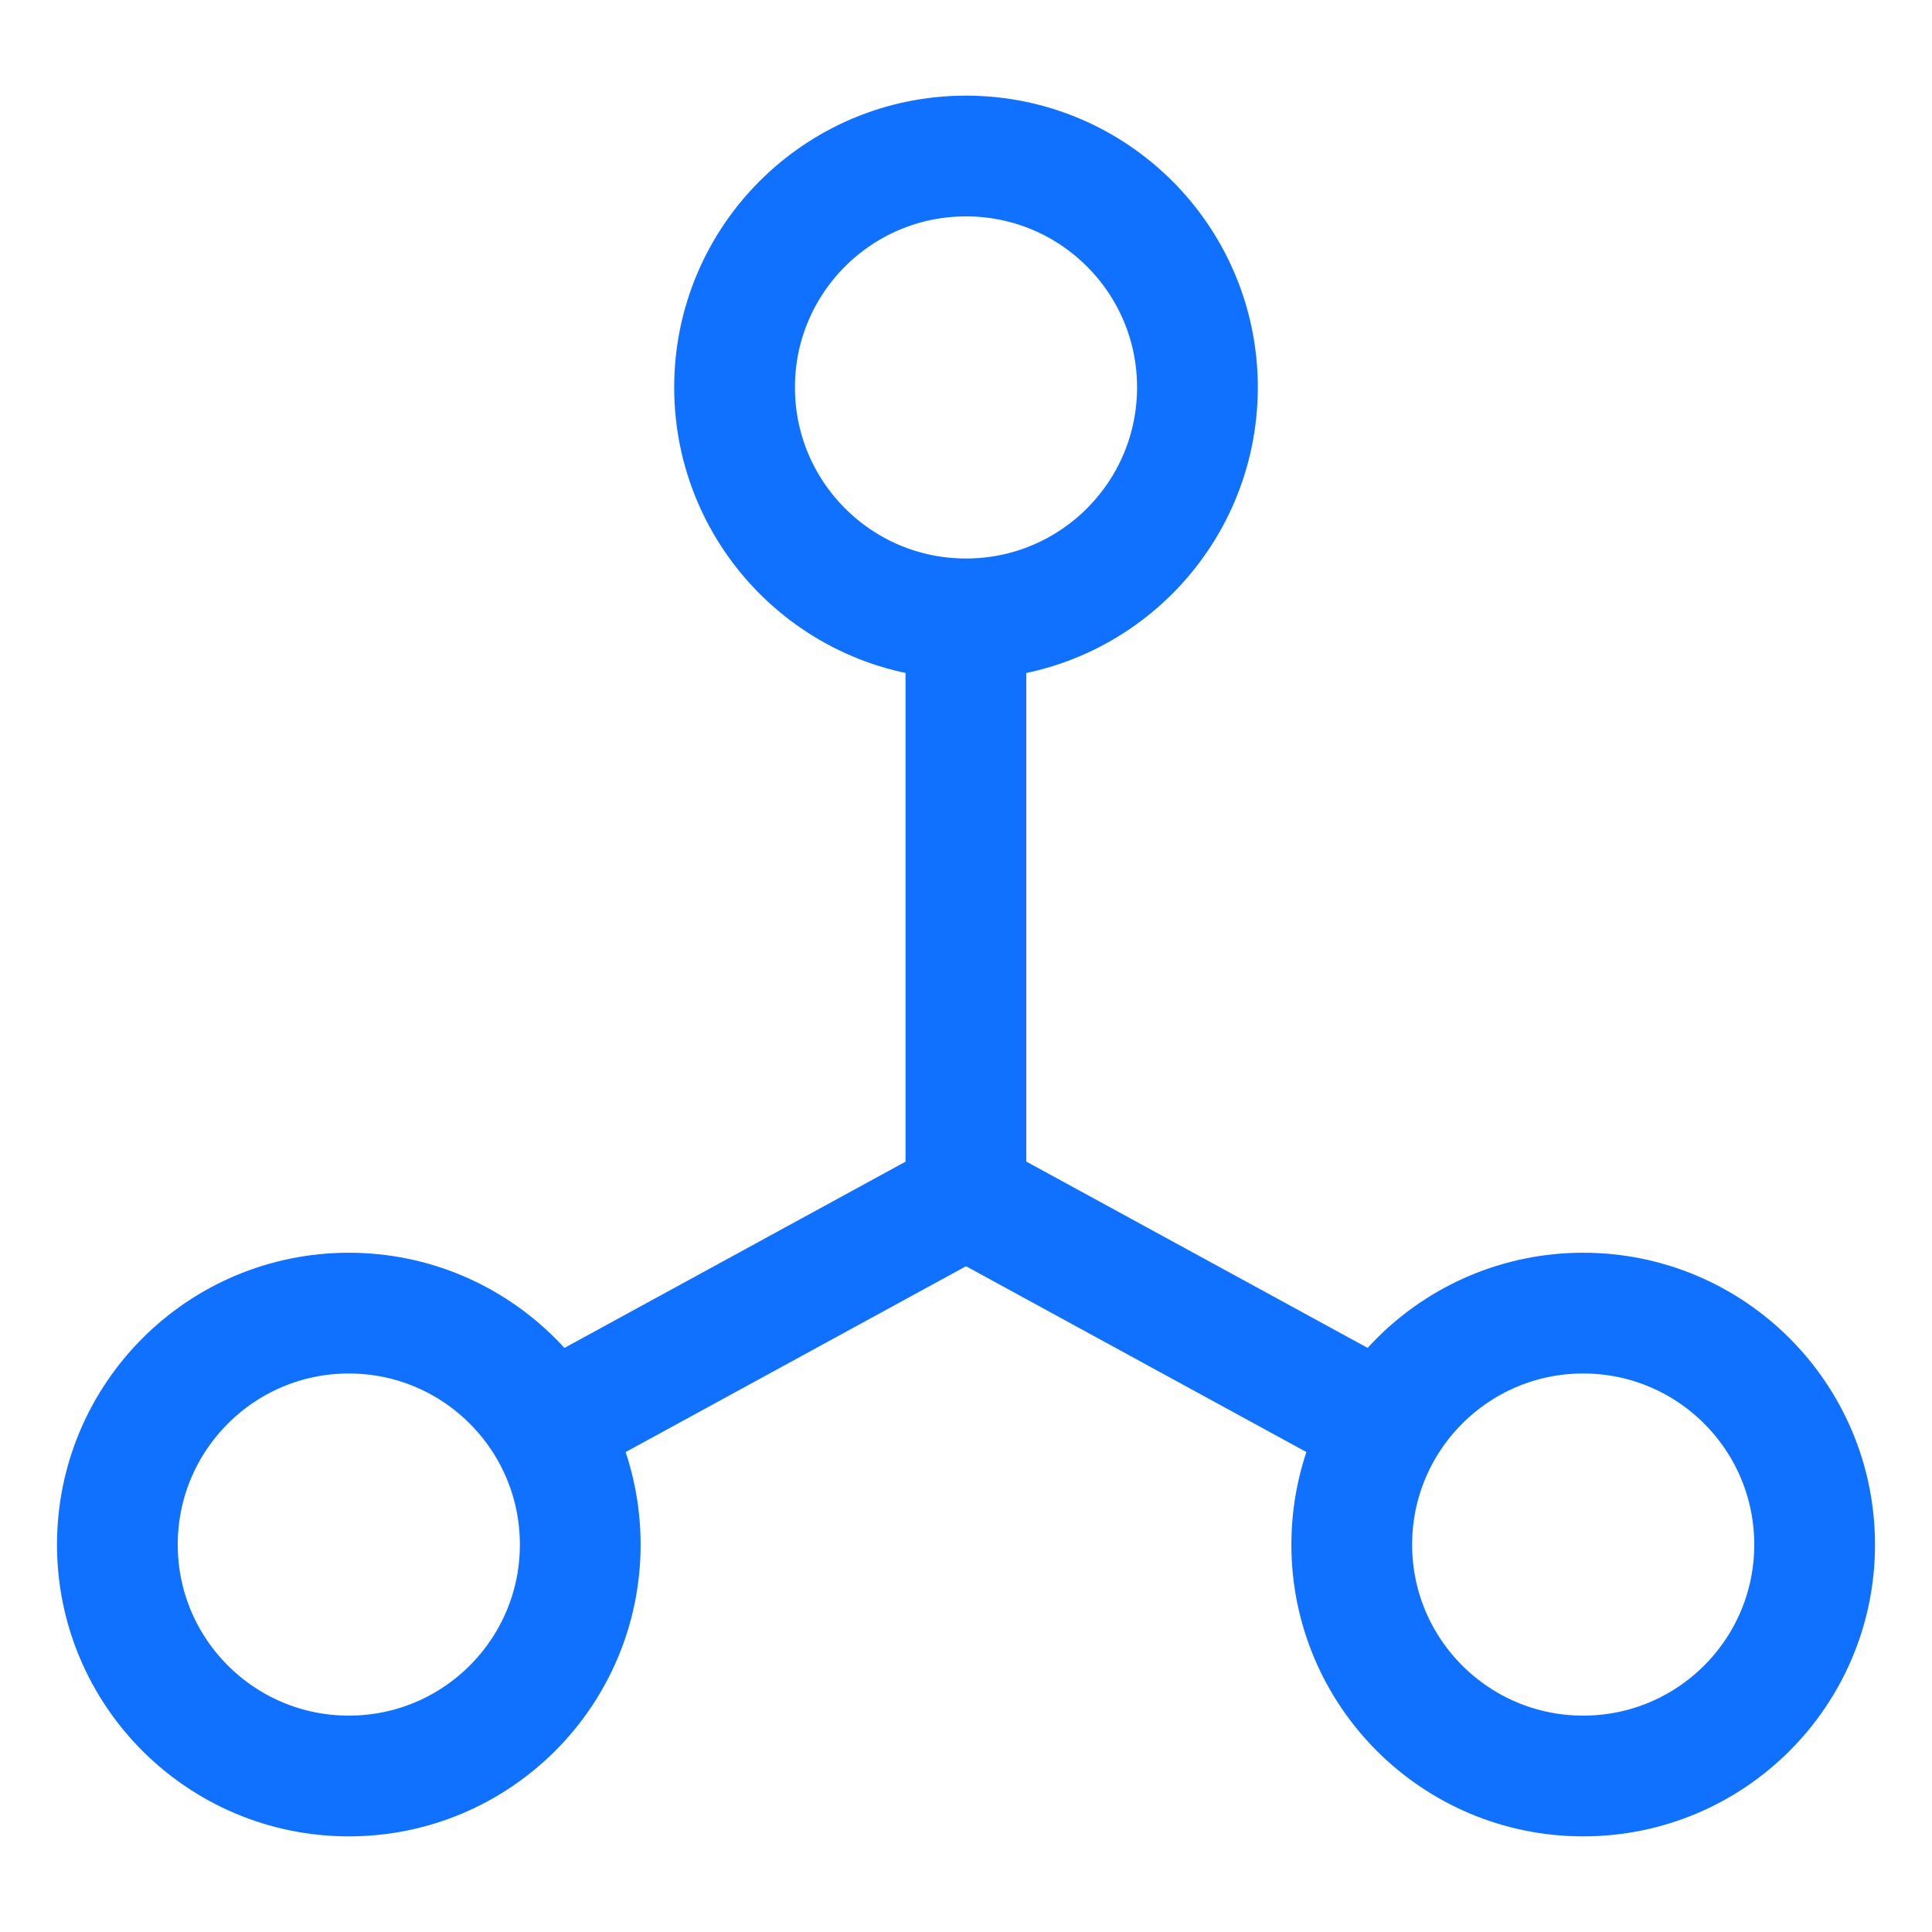 <?xml version="1.0" encoding="UTF-8"?> <svg xmlns="http://www.w3.org/2000/svg" width="24" height="24" viewBox="0 0 24 24" fill="none"><path d="M7.208 19.188C7.208 20.775 5.921 22.062 4.333 22.062C2.746 22.062 1.458 20.775 1.458 19.188C1.458 17.6 2.746 16.312 4.333 16.312C5.921 16.312 7.208 17.6 7.208 19.188Z" stroke="#1070FF" stroke-width="1.5"></path><path d="M14.875 4.812C14.875 6.4 13.588 7.688 12 7.688C10.412 7.688 9.125 6.4 9.125 4.812C9.125 3.225 10.412 1.938 12 1.938C13.588 1.938 14.875 3.225 14.875 4.812Z" stroke="#1070FF" stroke-width="1.5"></path><path d="M22.542 19.188C22.542 20.775 21.255 22.062 19.667 22.062C18.079 22.062 16.792 20.775 16.792 19.188C16.792 17.6 18.079 16.312 19.667 16.312C21.255 16.312 22.542 17.6 22.542 19.188Z" stroke="#1070FF" stroke-width="1.5"></path><path d="M11.999 7.688V14.875" stroke="#1070FF" stroke-width="1.5"></path><path d="M12 14.875L6.969 17.622" stroke="#1070FF" stroke-width="1.5"></path><path d="M12 14.875L17.032 17.622" stroke="#1070FF" stroke-width="1.5"></path></svg> 